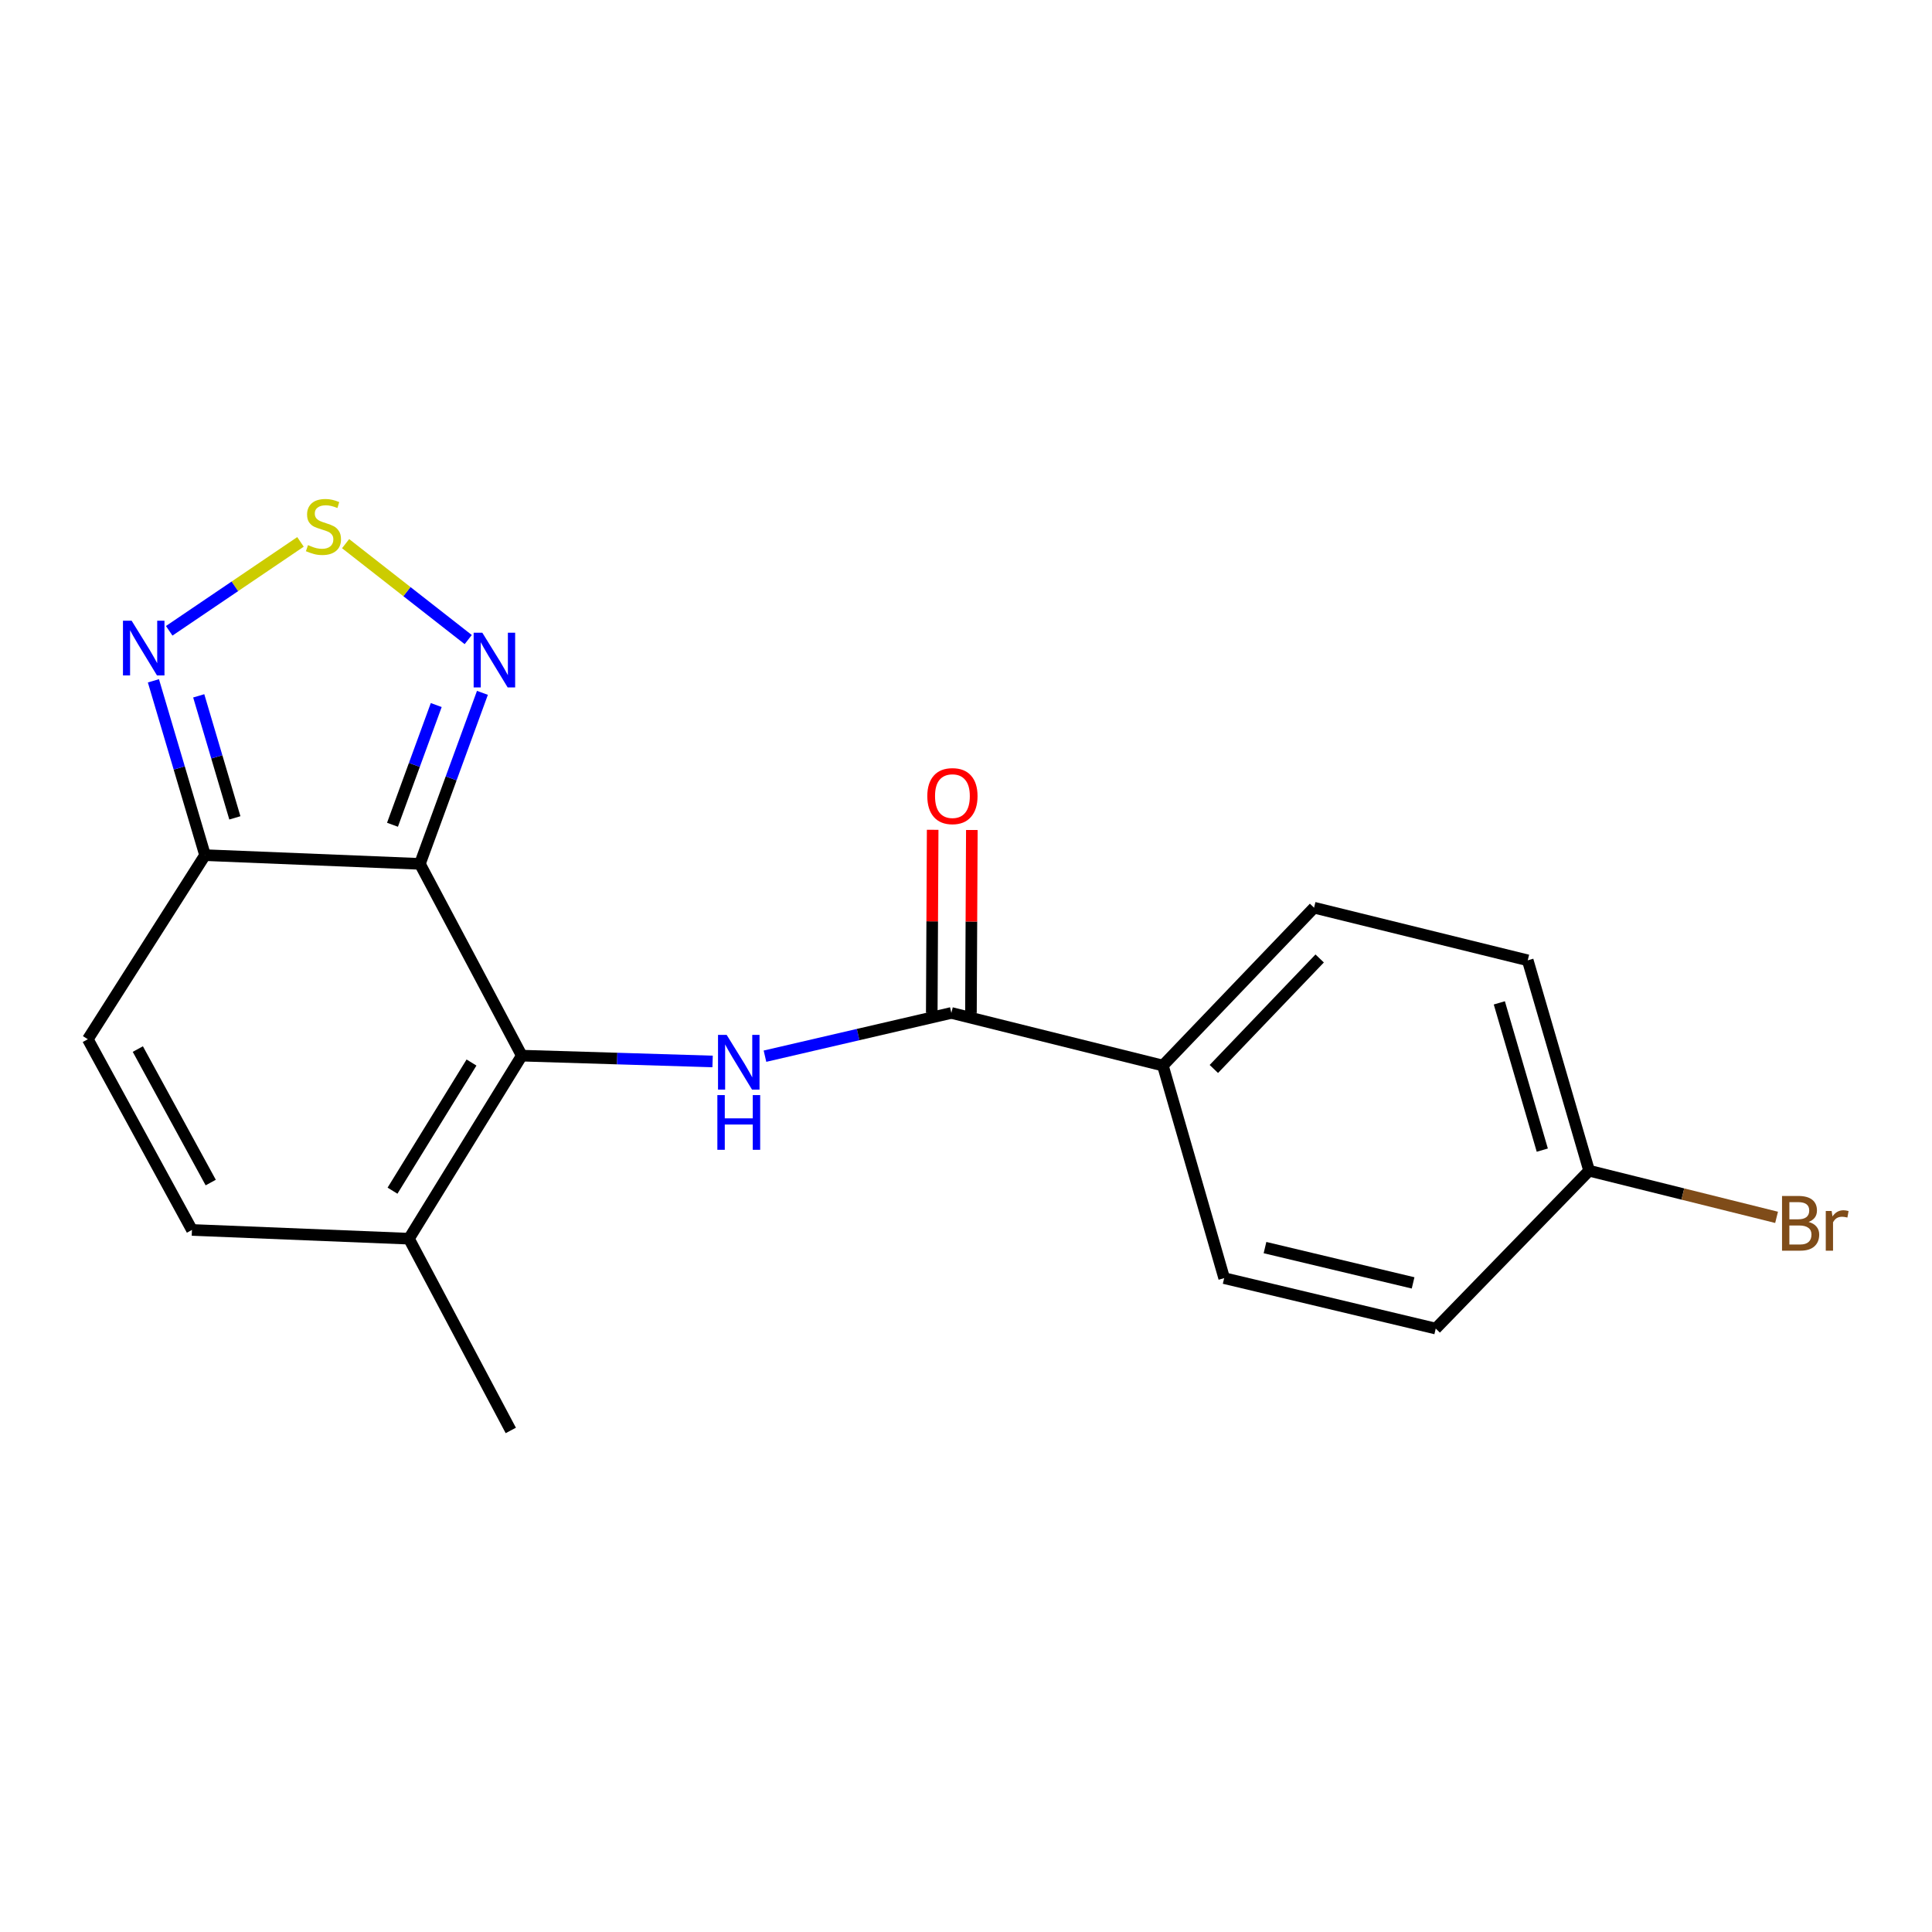 <?xml version='1.0' encoding='iso-8859-1'?>
<svg version='1.1' baseProfile='full'
              xmlns='http://www.w3.org/2000/svg'
                      xmlns:rdkit='http://www.rdkit.org/xml'
                      xmlns:xlink='http://www.w3.org/1999/xlink'
                  xml:space='preserve'
width='1000px' height='1000px' viewBox='0 0 1000 1000'>
<!-- END OF HEADER -->
<rect style='opacity:1.0;fill:#FFFFFF;stroke:none' width='1000' height='1000' x='0' y='0'> </rect>
<path class='bond-0' d='M 217.345,447.138 L 270.076,546.401' style='fill:none;fill-rule:evenodd;stroke:#000000;stroke-width:6px;stroke-linecap:butt;stroke-linejoin:miter;stroke-opacity:1' />
<path class='bond-2' d='M 217.345,447.138 L 106.128,442.62' style='fill:none;fill-rule:evenodd;stroke:#000000;stroke-width:6px;stroke-linecap:butt;stroke-linejoin:miter;stroke-opacity:1' />
<path class='bond-3' d='M 217.345,447.138 L 233.523,402.875' style='fill:none;fill-rule:evenodd;stroke:#000000;stroke-width:6px;stroke-linecap:butt;stroke-linejoin:miter;stroke-opacity:1' />
<path class='bond-3' d='M 233.523,402.875 L 249.7,358.612' style='fill:none;fill-rule:evenodd;stroke:#0000FF;stroke-width:6px;stroke-linecap:butt;stroke-linejoin:miter;stroke-opacity:1' />
<path class='bond-3' d='M 203.15,426.897 L 214.474,395.913' style='fill:none;fill-rule:evenodd;stroke:#000000;stroke-width:6px;stroke-linecap:butt;stroke-linejoin:miter;stroke-opacity:1' />
<path class='bond-3' d='M 214.474,395.913 L 225.798,364.929' style='fill:none;fill-rule:evenodd;stroke:#0000FF;stroke-width:6px;stroke-linecap:butt;stroke-linejoin:miter;stroke-opacity:1' />
<path class='bond-1' d='M 270.076,546.401 L 319.456,547.907' style='fill:none;fill-rule:evenodd;stroke:#000000;stroke-width:6px;stroke-linecap:butt;stroke-linejoin:miter;stroke-opacity:1' />
<path class='bond-1' d='M 319.456,547.907 L 368.837,549.413' style='fill:none;fill-rule:evenodd;stroke:#0000FF;stroke-width:6px;stroke-linecap:butt;stroke-linejoin:miter;stroke-opacity:1' />
<path class='bond-7' d='M 270.076,546.401 L 211.667,641.146' style='fill:none;fill-rule:evenodd;stroke:#000000;stroke-width:6px;stroke-linecap:butt;stroke-linejoin:miter;stroke-opacity:1' />
<path class='bond-7' d='M 244.05,549.97 L 203.164,616.292' style='fill:none;fill-rule:evenodd;stroke:#000000;stroke-width:6px;stroke-linecap:butt;stroke-linejoin:miter;stroke-opacity:1' />
<path class='bond-5' d='M 395.95,546.679 L 444.185,535.487' style='fill:none;fill-rule:evenodd;stroke:#0000FF;stroke-width:6px;stroke-linecap:butt;stroke-linejoin:miter;stroke-opacity:1' />
<path class='bond-5' d='M 444.185,535.487 L 492.421,524.295' style='fill:none;fill-rule:evenodd;stroke:#000000;stroke-width:6px;stroke-linecap:butt;stroke-linejoin:miter;stroke-opacity:1' />
<path class='bond-6' d='M 106.128,442.62 L 92.769,397.505' style='fill:none;fill-rule:evenodd;stroke:#000000;stroke-width:6px;stroke-linecap:butt;stroke-linejoin:miter;stroke-opacity:1' />
<path class='bond-6' d='M 92.769,397.505 L 79.409,352.391' style='fill:none;fill-rule:evenodd;stroke:#0000FF;stroke-width:6px;stroke-linecap:butt;stroke-linejoin:miter;stroke-opacity:1' />
<path class='bond-6' d='M 121.566,423.327 L 112.215,391.747' style='fill:none;fill-rule:evenodd;stroke:#000000;stroke-width:6px;stroke-linecap:butt;stroke-linejoin:miter;stroke-opacity:1' />
<path class='bond-6' d='M 112.215,391.747 L 102.863,360.167' style='fill:none;fill-rule:evenodd;stroke:#0000FF;stroke-width:6px;stroke-linecap:butt;stroke-linejoin:miter;stroke-opacity:1' />
<path class='bond-8' d='M 106.128,442.62 L 45.455,537.906' style='fill:none;fill-rule:evenodd;stroke:#000000;stroke-width:6px;stroke-linecap:butt;stroke-linejoin:miter;stroke-opacity:1' />
<path class='bond-4' d='M 242.353,331.046 L 210.616,306.22' style='fill:none;fill-rule:evenodd;stroke:#0000FF;stroke-width:6px;stroke-linecap:butt;stroke-linejoin:miter;stroke-opacity:1' />
<path class='bond-4' d='M 210.616,306.22 L 178.879,281.394' style='fill:none;fill-rule:evenodd;stroke:#CCCC00;stroke-width:6px;stroke-linecap:butt;stroke-linejoin:miter;stroke-opacity:1' />
<path class='bond-19' d='M 155.532,280.482 L 121.555,303.493' style='fill:none;fill-rule:evenodd;stroke:#CCCC00;stroke-width:6px;stroke-linecap:butt;stroke-linejoin:miter;stroke-opacity:1' />
<path class='bond-19' d='M 121.555,303.493 L 87.579,326.503' style='fill:none;fill-rule:evenodd;stroke:#0000FF;stroke-width:6px;stroke-linecap:butt;stroke-linejoin:miter;stroke-opacity:1' />
<path class='bond-10' d='M 492.421,524.295 L 601.903,551.528' style='fill:none;fill-rule:evenodd;stroke:#000000;stroke-width:6px;stroke-linecap:butt;stroke-linejoin:miter;stroke-opacity:1' />
<path class='bond-11' d='M 502.561,524.345 L 502.794,476.974' style='fill:none;fill-rule:evenodd;stroke:#000000;stroke-width:6px;stroke-linecap:butt;stroke-linejoin:miter;stroke-opacity:1' />
<path class='bond-11' d='M 502.794,476.974 L 503.027,429.602' style='fill:none;fill-rule:evenodd;stroke:#FF0000;stroke-width:6px;stroke-linecap:butt;stroke-linejoin:miter;stroke-opacity:1' />
<path class='bond-11' d='M 482.28,524.245 L 482.513,476.874' style='fill:none;fill-rule:evenodd;stroke:#000000;stroke-width:6px;stroke-linecap:butt;stroke-linejoin:miter;stroke-opacity:1' />
<path class='bond-11' d='M 482.513,476.874 L 482.746,429.503' style='fill:none;fill-rule:evenodd;stroke:#FF0000;stroke-width:6px;stroke-linecap:butt;stroke-linejoin:miter;stroke-opacity:1' />
<path class='bond-18' d='M 211.667,641.146 L 264.386,740.398' style='fill:none;fill-rule:evenodd;stroke:#000000;stroke-width:6px;stroke-linecap:butt;stroke-linejoin:miter;stroke-opacity:1' />
<path class='bond-20' d='M 211.667,641.146 L 99.356,636.617' style='fill:none;fill-rule:evenodd;stroke:#000000;stroke-width:6px;stroke-linecap:butt;stroke-linejoin:miter;stroke-opacity:1' />
<path class='bond-9' d='M 45.455,537.906 L 99.356,636.617' style='fill:none;fill-rule:evenodd;stroke:#000000;stroke-width:6px;stroke-linecap:butt;stroke-linejoin:miter;stroke-opacity:1' />
<path class='bond-9' d='M 71.34,542.993 L 109.071,612.091' style='fill:none;fill-rule:evenodd;stroke:#000000;stroke-width:6px;stroke-linecap:butt;stroke-linejoin:miter;stroke-opacity:1' />
<path class='bond-12' d='M 601.903,551.528 L 680.153,469.819' style='fill:none;fill-rule:evenodd;stroke:#000000;stroke-width:6px;stroke-linecap:butt;stroke-linejoin:miter;stroke-opacity:1' />
<path class='bond-12' d='M 628.288,553.299 L 683.063,496.102' style='fill:none;fill-rule:evenodd;stroke:#000000;stroke-width:6px;stroke-linecap:butt;stroke-linejoin:miter;stroke-opacity:1' />
<path class='bond-13' d='M 601.903,551.528 L 633.631,661.562' style='fill:none;fill-rule:evenodd;stroke:#000000;stroke-width:6px;stroke-linecap:butt;stroke-linejoin:miter;stroke-opacity:1' />
<path class='bond-15' d='M 680.153,469.819 L 790.751,497.063' style='fill:none;fill-rule:evenodd;stroke:#000000;stroke-width:6px;stroke-linecap:butt;stroke-linejoin:miter;stroke-opacity:1' />
<path class='bond-16' d='M 633.631,661.562 L 743.136,687.668' style='fill:none;fill-rule:evenodd;stroke:#000000;stroke-width:6px;stroke-linecap:butt;stroke-linejoin:miter;stroke-opacity:1' />
<path class='bond-16' d='M 654.76,645.75 L 731.414,664.024' style='fill:none;fill-rule:evenodd;stroke:#000000;stroke-width:6px;stroke-linecap:butt;stroke-linejoin:miter;stroke-opacity:1' />
<path class='bond-14' d='M 822.524,605.959 L 743.136,687.668' style='fill:none;fill-rule:evenodd;stroke:#000000;stroke-width:6px;stroke-linecap:butt;stroke-linejoin:miter;stroke-opacity:1' />
<path class='bond-17' d='M 822.524,605.959 L 871.04,618.028' style='fill:none;fill-rule:evenodd;stroke:#000000;stroke-width:6px;stroke-linecap:butt;stroke-linejoin:miter;stroke-opacity:1' />
<path class='bond-17' d='M 871.04,618.028 L 919.555,630.097' style='fill:none;fill-rule:evenodd;stroke:#7F4C19;stroke-width:6px;stroke-linecap:butt;stroke-linejoin:miter;stroke-opacity:1' />
<path class='bond-21' d='M 822.524,605.959 L 790.751,497.063' style='fill:none;fill-rule:evenodd;stroke:#000000;stroke-width:6px;stroke-linecap:butt;stroke-linejoin:miter;stroke-opacity:1' />
<path class='bond-21' d='M 798.289,595.305 L 776.048,519.078' style='fill:none;fill-rule:evenodd;stroke:#000000;stroke-width:6px;stroke-linecap:butt;stroke-linejoin:miter;stroke-opacity:1' />
<path  class='atom-2' d='M 376.126 535.666
L 385.406 550.666
Q 386.326 552.146, 387.806 554.826
Q 389.286 557.506, 389.366 557.666
L 389.366 535.666
L 393.126 535.666
L 393.126 563.986
L 389.246 563.986
L 379.286 547.586
Q 378.126 545.666, 376.886 543.466
Q 375.686 541.266, 375.326 540.586
L 375.326 563.986
L 371.646 563.986
L 371.646 535.666
L 376.126 535.666
' fill='#0000FF'/>
<path  class='atom-2' d='M 371.306 566.818
L 375.146 566.818
L 375.146 578.858
L 389.626 578.858
L 389.626 566.818
L 393.466 566.818
L 393.466 595.138
L 389.626 595.138
L 389.626 582.058
L 375.146 582.058
L 375.146 595.138
L 371.306 595.138
L 371.306 566.818
' fill='#0000FF'/>
<path  class='atom-4' d='M 249.642 327.484
L 258.922 342.484
Q 259.842 343.964, 261.322 346.644
Q 262.802 349.324, 262.882 349.484
L 262.882 327.484
L 266.642 327.484
L 266.642 355.804
L 262.762 355.804
L 252.802 339.404
Q 251.642 337.484, 250.402 335.284
Q 249.202 333.084, 248.842 332.404
L 248.842 355.804
L 245.162 355.804
L 245.162 327.484
L 249.642 327.484
' fill='#0000FF'/>
<path  class='atom-5' d='M 159.421 282.15
Q 159.741 282.27, 161.061 282.83
Q 162.381 283.39, 163.821 283.75
Q 165.301 284.07, 166.741 284.07
Q 169.421 284.07, 170.981 282.79
Q 172.541 281.47, 172.541 279.19
Q 172.541 277.63, 171.741 276.67
Q 170.981 275.71, 169.781 275.19
Q 168.581 274.67, 166.581 274.07
Q 164.061 273.31, 162.541 272.59
Q 161.061 271.87, 159.981 270.35
Q 158.941 268.83, 158.941 266.27
Q 158.941 262.71, 161.341 260.51
Q 163.781 258.31, 168.581 258.31
Q 171.861 258.31, 175.581 259.87
L 174.661 262.95
Q 171.261 261.55, 168.701 261.55
Q 165.941 261.55, 164.421 262.71
Q 162.901 263.83, 162.941 265.79
Q 162.941 267.31, 163.701 268.23
Q 164.501 269.15, 165.621 269.67
Q 166.781 270.19, 168.701 270.79
Q 171.261 271.59, 172.781 272.39
Q 174.301 273.19, 175.381 274.83
Q 176.501 276.43, 176.501 279.19
Q 176.501 283.11, 173.861 285.23
Q 171.261 287.31, 166.901 287.31
Q 164.381 287.31, 162.461 286.75
Q 160.581 286.23, 158.341 285.31
L 159.421 282.15
' fill='#CCCC00'/>
<path  class='atom-7' d='M 68.129 321.276
L 77.409 336.276
Q 78.329 337.756, 79.808 340.436
Q 81.288 343.116, 81.368 343.276
L 81.368 321.276
L 85.129 321.276
L 85.129 349.596
L 81.249 349.596
L 71.288 333.196
Q 70.129 331.276, 68.888 329.076
Q 67.689 326.876, 67.329 326.196
L 67.329 349.596
L 63.648 349.596
L 63.648 321.276
L 68.129 321.276
' fill='#0000FF'/>
<path  class='atom-12' d='M 479.973 412.065
Q 479.973 405.265, 483.333 401.465
Q 486.693 397.665, 492.973 397.665
Q 499.253 397.665, 502.613 401.465
Q 505.973 405.265, 505.973 412.065
Q 505.973 418.945, 502.573 422.865
Q 499.173 426.745, 492.973 426.745
Q 486.733 426.745, 483.333 422.865
Q 479.973 418.985, 479.973 412.065
M 492.973 423.545
Q 497.293 423.545, 499.613 420.665
Q 501.973 417.745, 501.973 412.065
Q 501.973 406.505, 499.613 403.705
Q 497.293 400.865, 492.973 400.865
Q 488.653 400.865, 486.293 403.665
Q 483.973 406.465, 483.973 412.065
Q 483.973 417.785, 486.293 420.665
Q 488.653 423.545, 492.973 423.545
' fill='#FF0000'/>
<path  class='atom-18' d='M 936.135 632.472
Q 938.855 633.232, 940.215 634.912
Q 941.615 636.552, 941.615 638.992
Q 941.615 642.912, 939.095 645.152
Q 936.615 647.352, 931.895 647.352
L 922.375 647.352
L 922.375 619.032
L 930.735 619.032
Q 935.575 619.032, 938.015 620.992
Q 940.455 622.952, 940.455 626.552
Q 940.455 630.832, 936.135 632.472
M 926.175 622.232
L 926.175 631.112
L 930.735 631.112
Q 933.535 631.112, 934.975 629.992
Q 936.455 628.832, 936.455 626.552
Q 936.455 622.232, 930.735 622.232
L 926.175 622.232
M 931.895 644.152
Q 934.655 644.152, 936.135 642.832
Q 937.615 641.512, 937.615 638.992
Q 937.615 636.672, 935.975 635.512
Q 934.375 634.312, 931.295 634.312
L 926.175 634.312
L 926.175 644.152
L 931.895 644.152
' fill='#7F4C19'/>
<path  class='atom-18' d='M 948.055 626.792
L 948.495 629.632
Q 950.655 626.432, 954.175 626.432
Q 955.295 626.432, 956.815 626.832
L 956.215 630.192
Q 954.495 629.792, 953.535 629.792
Q 951.855 629.792, 950.735 630.472
Q 949.655 631.112, 948.775 632.672
L 948.775 647.352
L 945.015 647.352
L 945.015 626.792
L 948.055 626.792
' fill='#7F4C19'/>
</svg>
